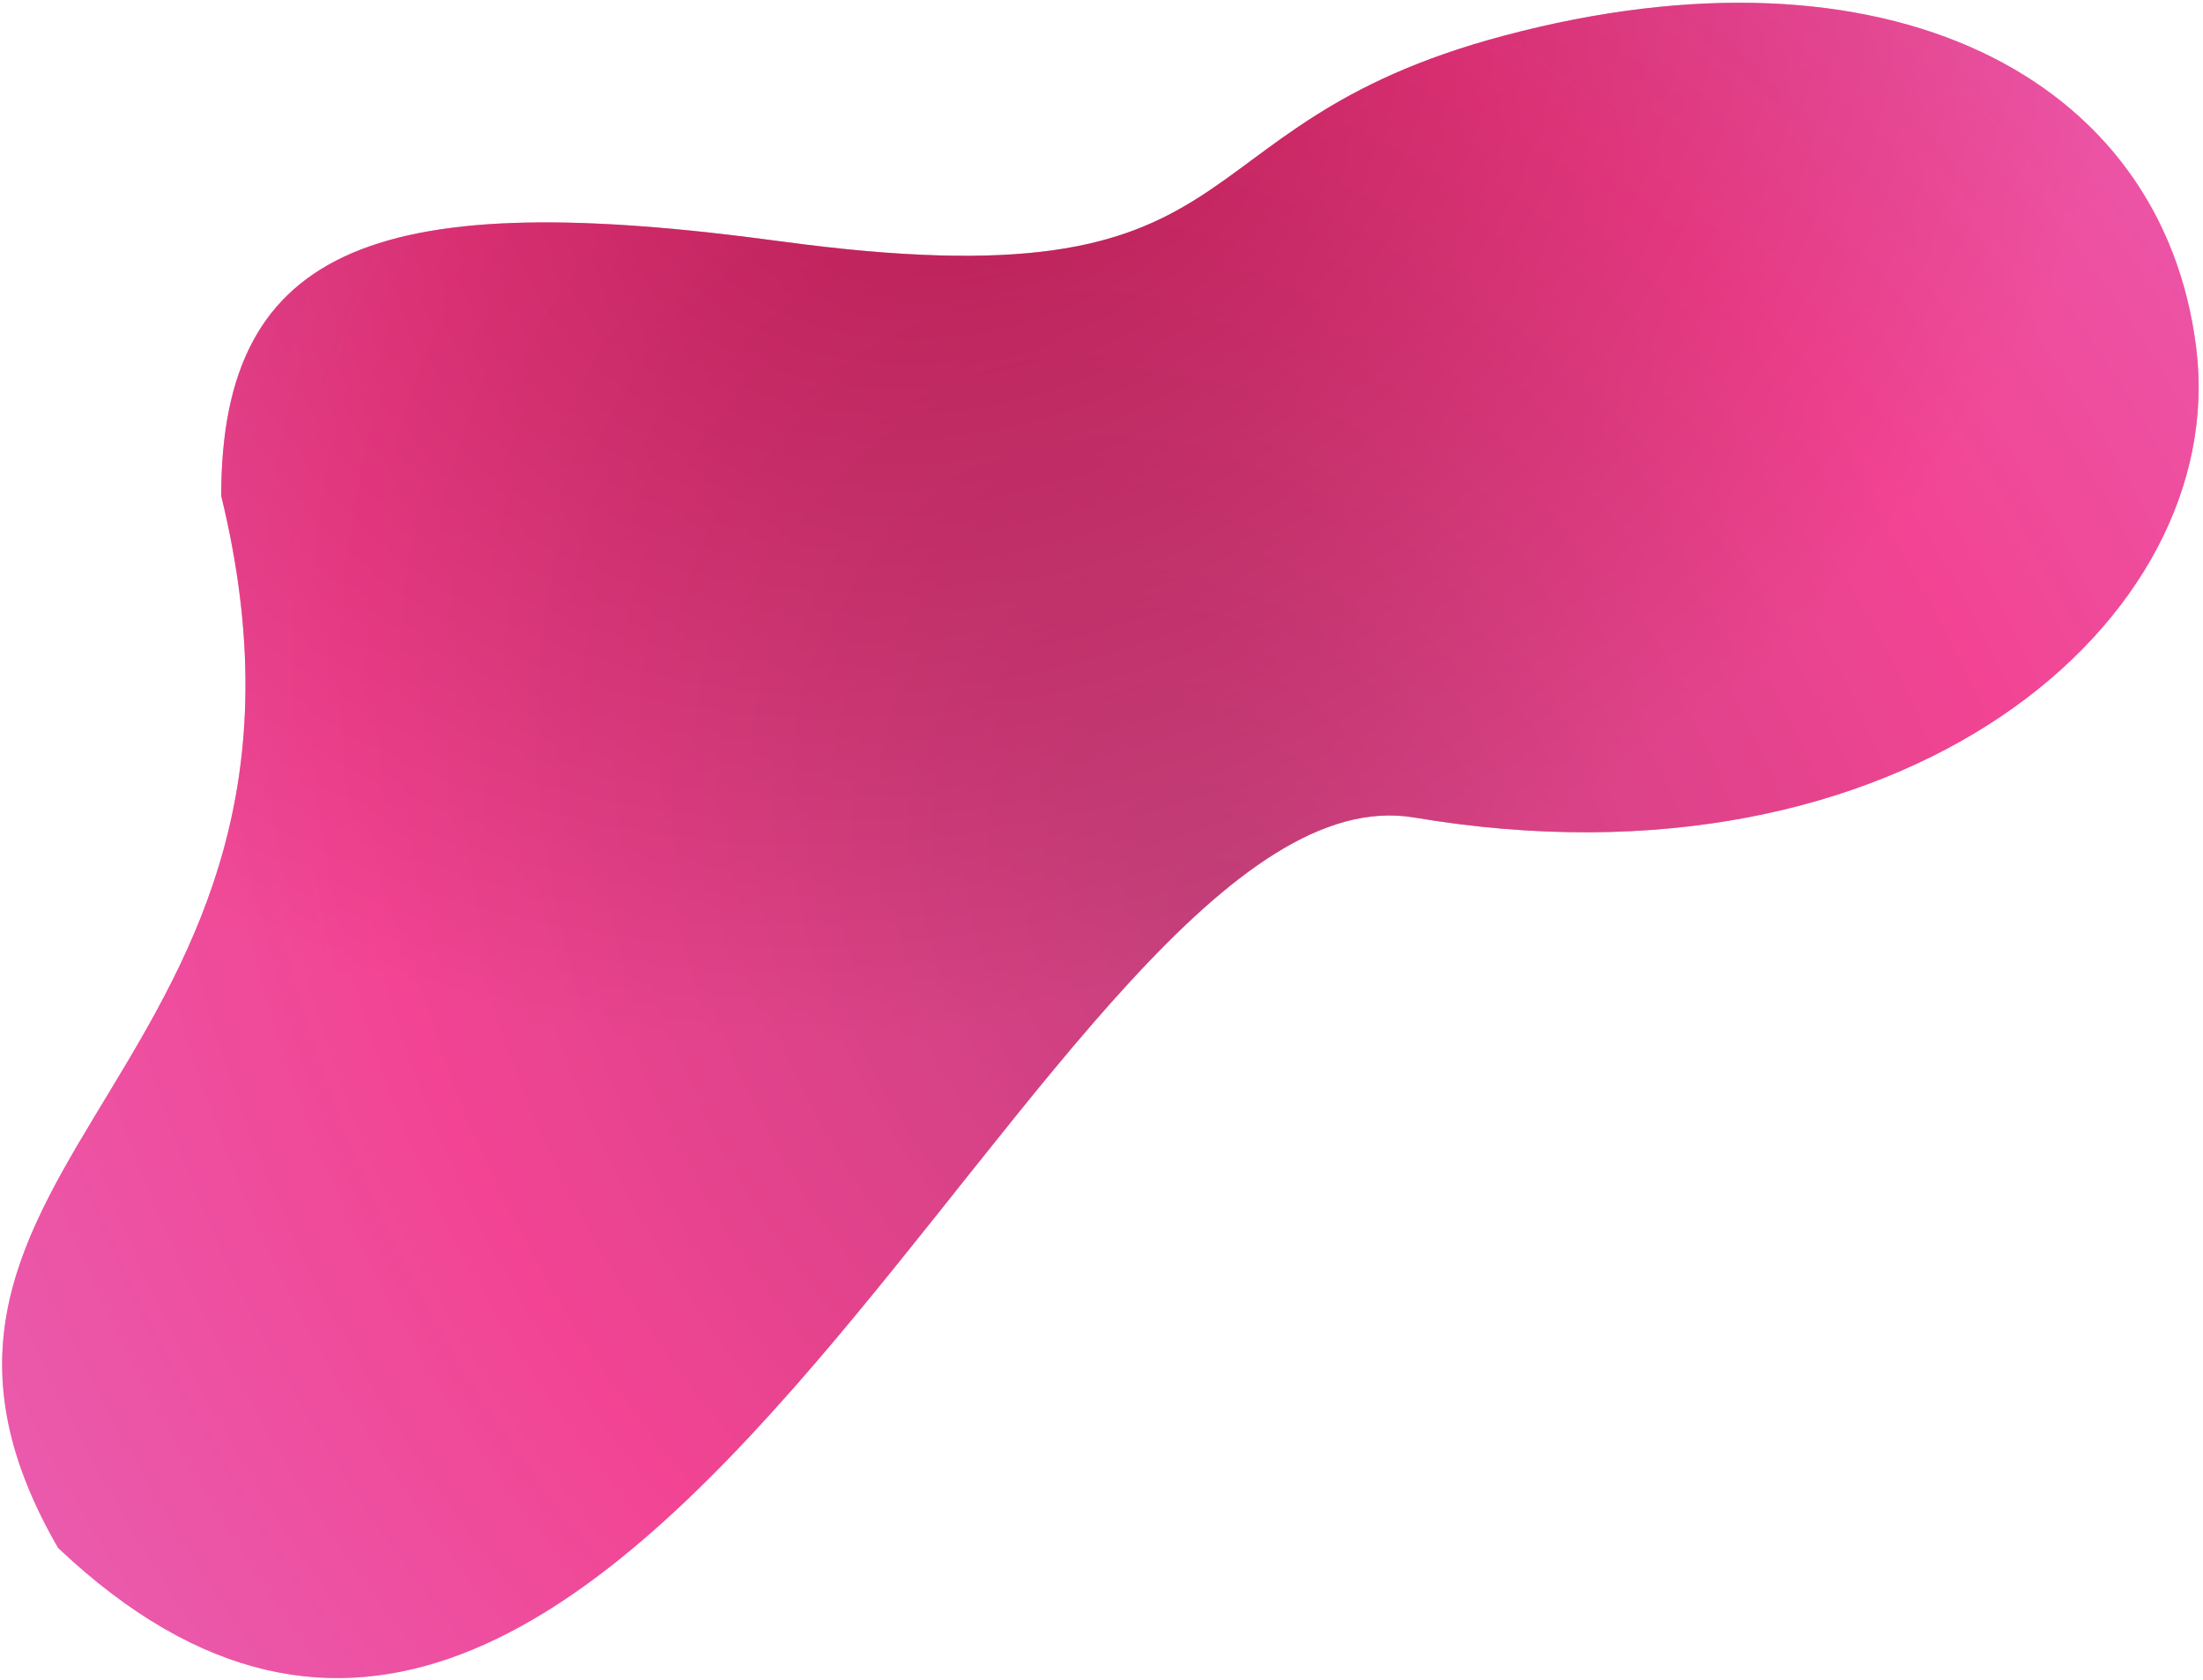 <?xml version="1.0" encoding="UTF-8"?> <svg xmlns="http://www.w3.org/2000/svg" width="493" height="376" viewBox="0 0 493 376" fill="none"> <path d="M174.506 53.999C86.106 41.999 49.506 53.999 49.506 110.999C81.001 240.001 -37 260.001 13.005 346.501C141.505 468.001 235.094 169.246 316.506 183.001C426 201.5 499 139.001 491.5 78.001C484 17 422.094 -14.786 336.506 8C259.5 28.501 285.006 68.999 174.506 53.999Z" fill="url(#paint0_radial)"></path> <path d="M174.506 53.999C86.106 41.999 49.506 53.999 49.506 110.999C81.001 240.001 -37 260.001 13.005 346.501C141.505 468.001 235.094 169.246 316.506 183.001C426 201.5 499 139.001 491.5 78.001C484 17 422.094 -14.786 336.506 8C259.5 28.501 285.006 68.999 174.506 53.999Z" fill="url(#paint1_radial)" fill-opacity="0.42"></path> <defs> <radialGradient id="paint0_radial" cx="0" cy="0" r="1" gradientUnits="userSpaceOnUse" gradientTransform="translate(275.5 207.5) rotate(146.231) scale(301.341 395.624)"> <stop stop-color="#9B1C45"></stop> <stop offset="0.594" stop-color="#E9236E"></stop> <stop offset="1" stop-color="#DA4998"></stop> </radialGradient> <radialGradient id="paint1_radial" cx="0" cy="0" r="1" gradientUnits="userSpaceOnUse" gradientTransform="translate(217 20) rotate(70.637) scale(205.101 269.272)"> <stop stop-color="#92193C"></stop> <stop offset="1" stop-color="#FF73C7"></stop> </radialGradient> </defs> </svg> 